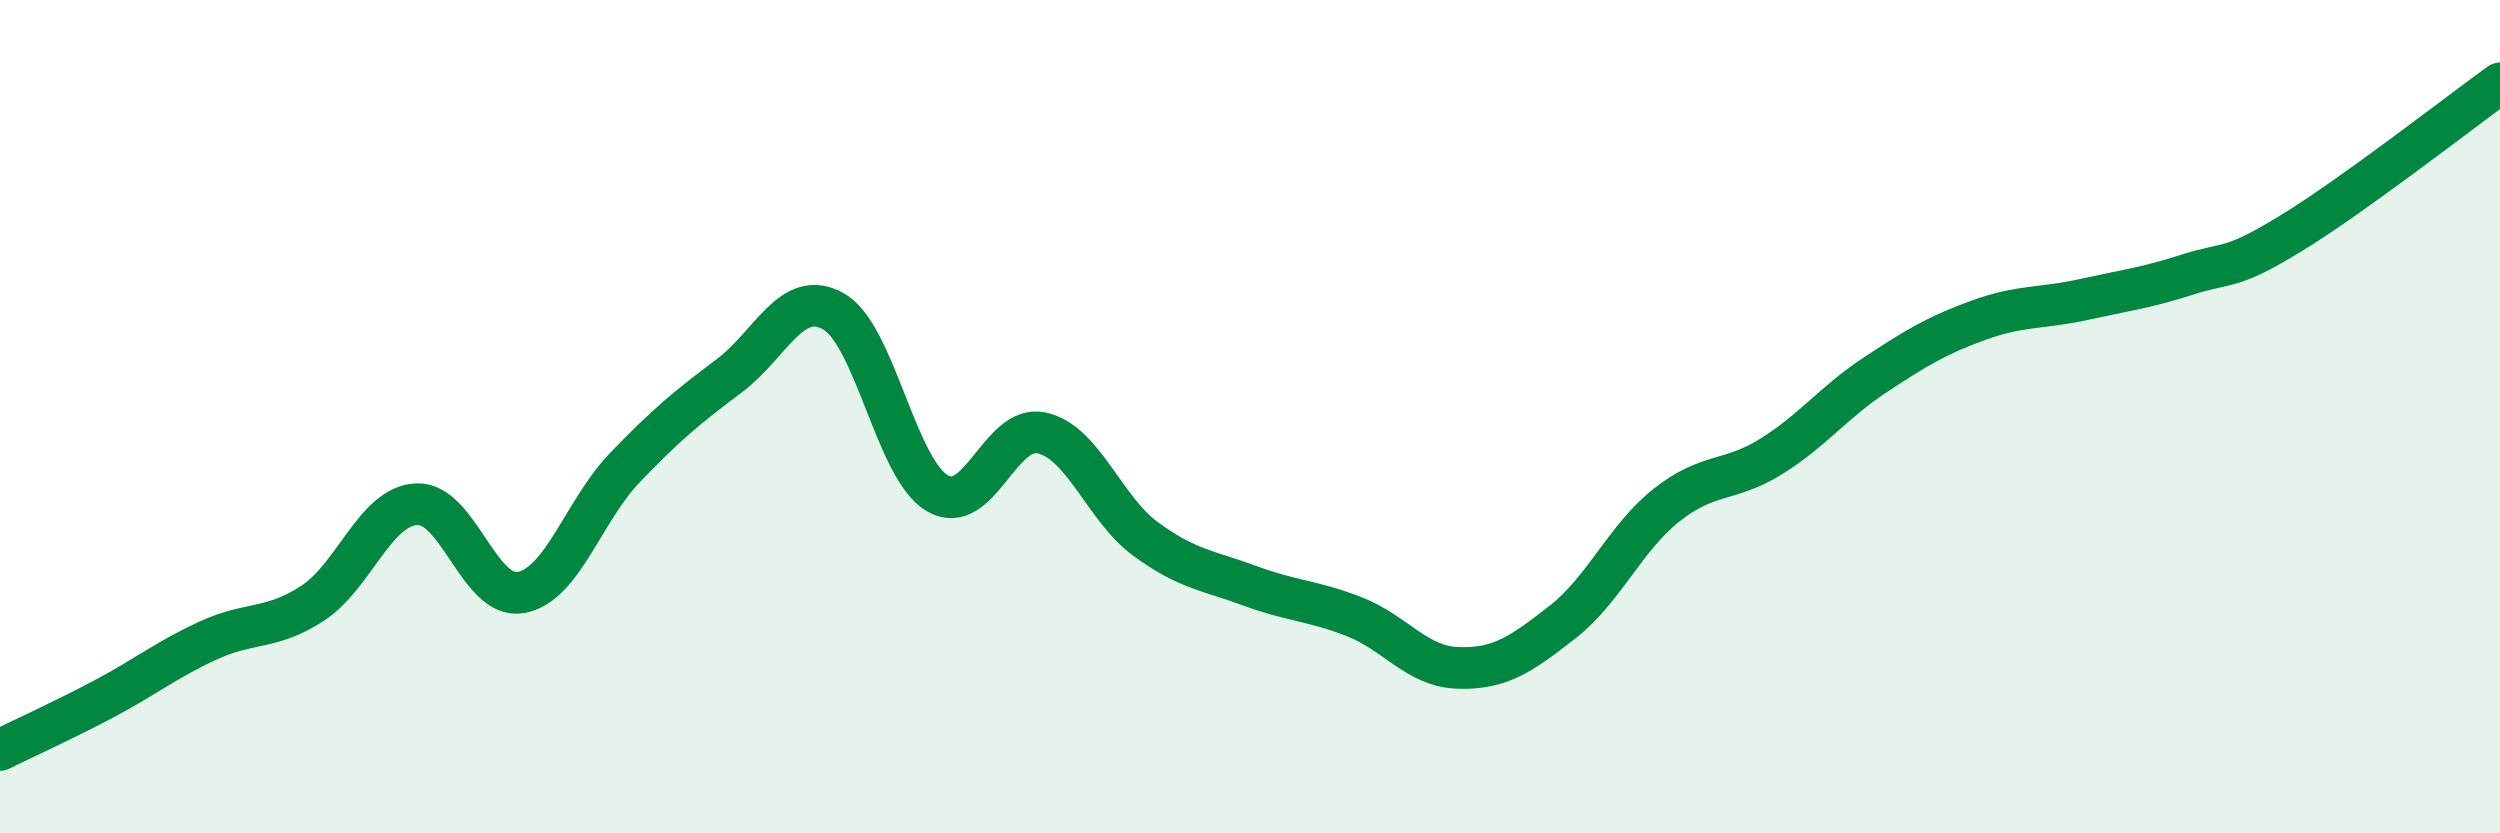 
    <svg width="60" height="20" viewBox="0 0 60 20" xmlns="http://www.w3.org/2000/svg">
      <path
        d="M 0,18 C 0.5,17.75 1.5,17.3 2.5,16.77 C 3.5,16.24 4,15.83 5,15.37 C 6,14.91 6.5,15.13 7.5,14.48 C 8.5,13.83 9,12.15 10,12.1 C 11,12.05 11.5,14.4 12.5,14.22 C 13.5,14.04 14,12.26 15,11.22 C 16,10.18 16.5,9.77 17.5,9.02 C 18.5,8.27 19,6.91 20,7.47 C 21,8.03 21.5,11.26 22.5,11.84 C 23.5,12.42 24,10.17 25,10.39 C 26,10.61 26.5,12.21 27.5,12.94 C 28.5,13.67 29,13.69 30,14.06 C 31,14.43 31.5,14.41 32.5,14.8 C 33.5,15.19 34,16 35,16.03 C 36,16.06 36.5,15.71 37.5,14.93 C 38.5,14.15 39,12.91 40,12.12 C 41,11.33 41.5,11.58 42.5,10.96 C 43.5,10.34 44,9.66 45,9 C 46,8.34 46.5,8.04 47.5,7.68 C 48.5,7.32 49,7.41 50,7.19 C 51,6.97 51.5,6.91 52.5,6.59 C 53.5,6.27 53.5,6.51 55,5.59 C 56.5,4.67 59,2.72 60,2L60 20L0 20Z"
        fill="#008740"
        opacity="0.1"
        stroke-linecap="round"
        stroke-linejoin="round"
      />
      <path
        d="M 0,18 C 0.5,17.75 1.5,17.3 2.5,16.77 C 3.5,16.24 4,15.83 5,15.37 C 6,14.91 6.5,15.13 7.5,14.48 C 8.5,13.83 9,12.15 10,12.1 C 11,12.05 11.5,14.4 12.5,14.22 C 13.5,14.04 14,12.26 15,11.22 C 16,10.18 16.5,9.77 17.5,9.02 C 18.5,8.27 19,6.91 20,7.47 C 21,8.03 21.5,11.26 22.5,11.84 C 23.5,12.42 24,10.17 25,10.39 C 26,10.61 26.5,12.21 27.5,12.94 C 28.5,13.67 29,13.69 30,14.06 C 31,14.43 31.5,14.41 32.5,14.8 C 33.5,15.19 34,16 35,16.03 C 36,16.06 36.5,15.71 37.5,14.93 C 38.5,14.15 39,12.91 40,12.12 C 41,11.33 41.5,11.58 42.5,10.96 C 43.5,10.34 44,9.66 45,9 C 46,8.34 46.5,8.04 47.5,7.68 C 48.5,7.32 49,7.41 50,7.19 C 51,6.97 51.5,6.91 52.5,6.59 C 53.5,6.27 53.5,6.51 55,5.59 C 56.5,4.67 59,2.72 60,2"
        stroke="#008740"
        stroke-width="1"
        fill="none"
        stroke-linecap="round"
        stroke-linejoin="round"
      />
    </svg>
  